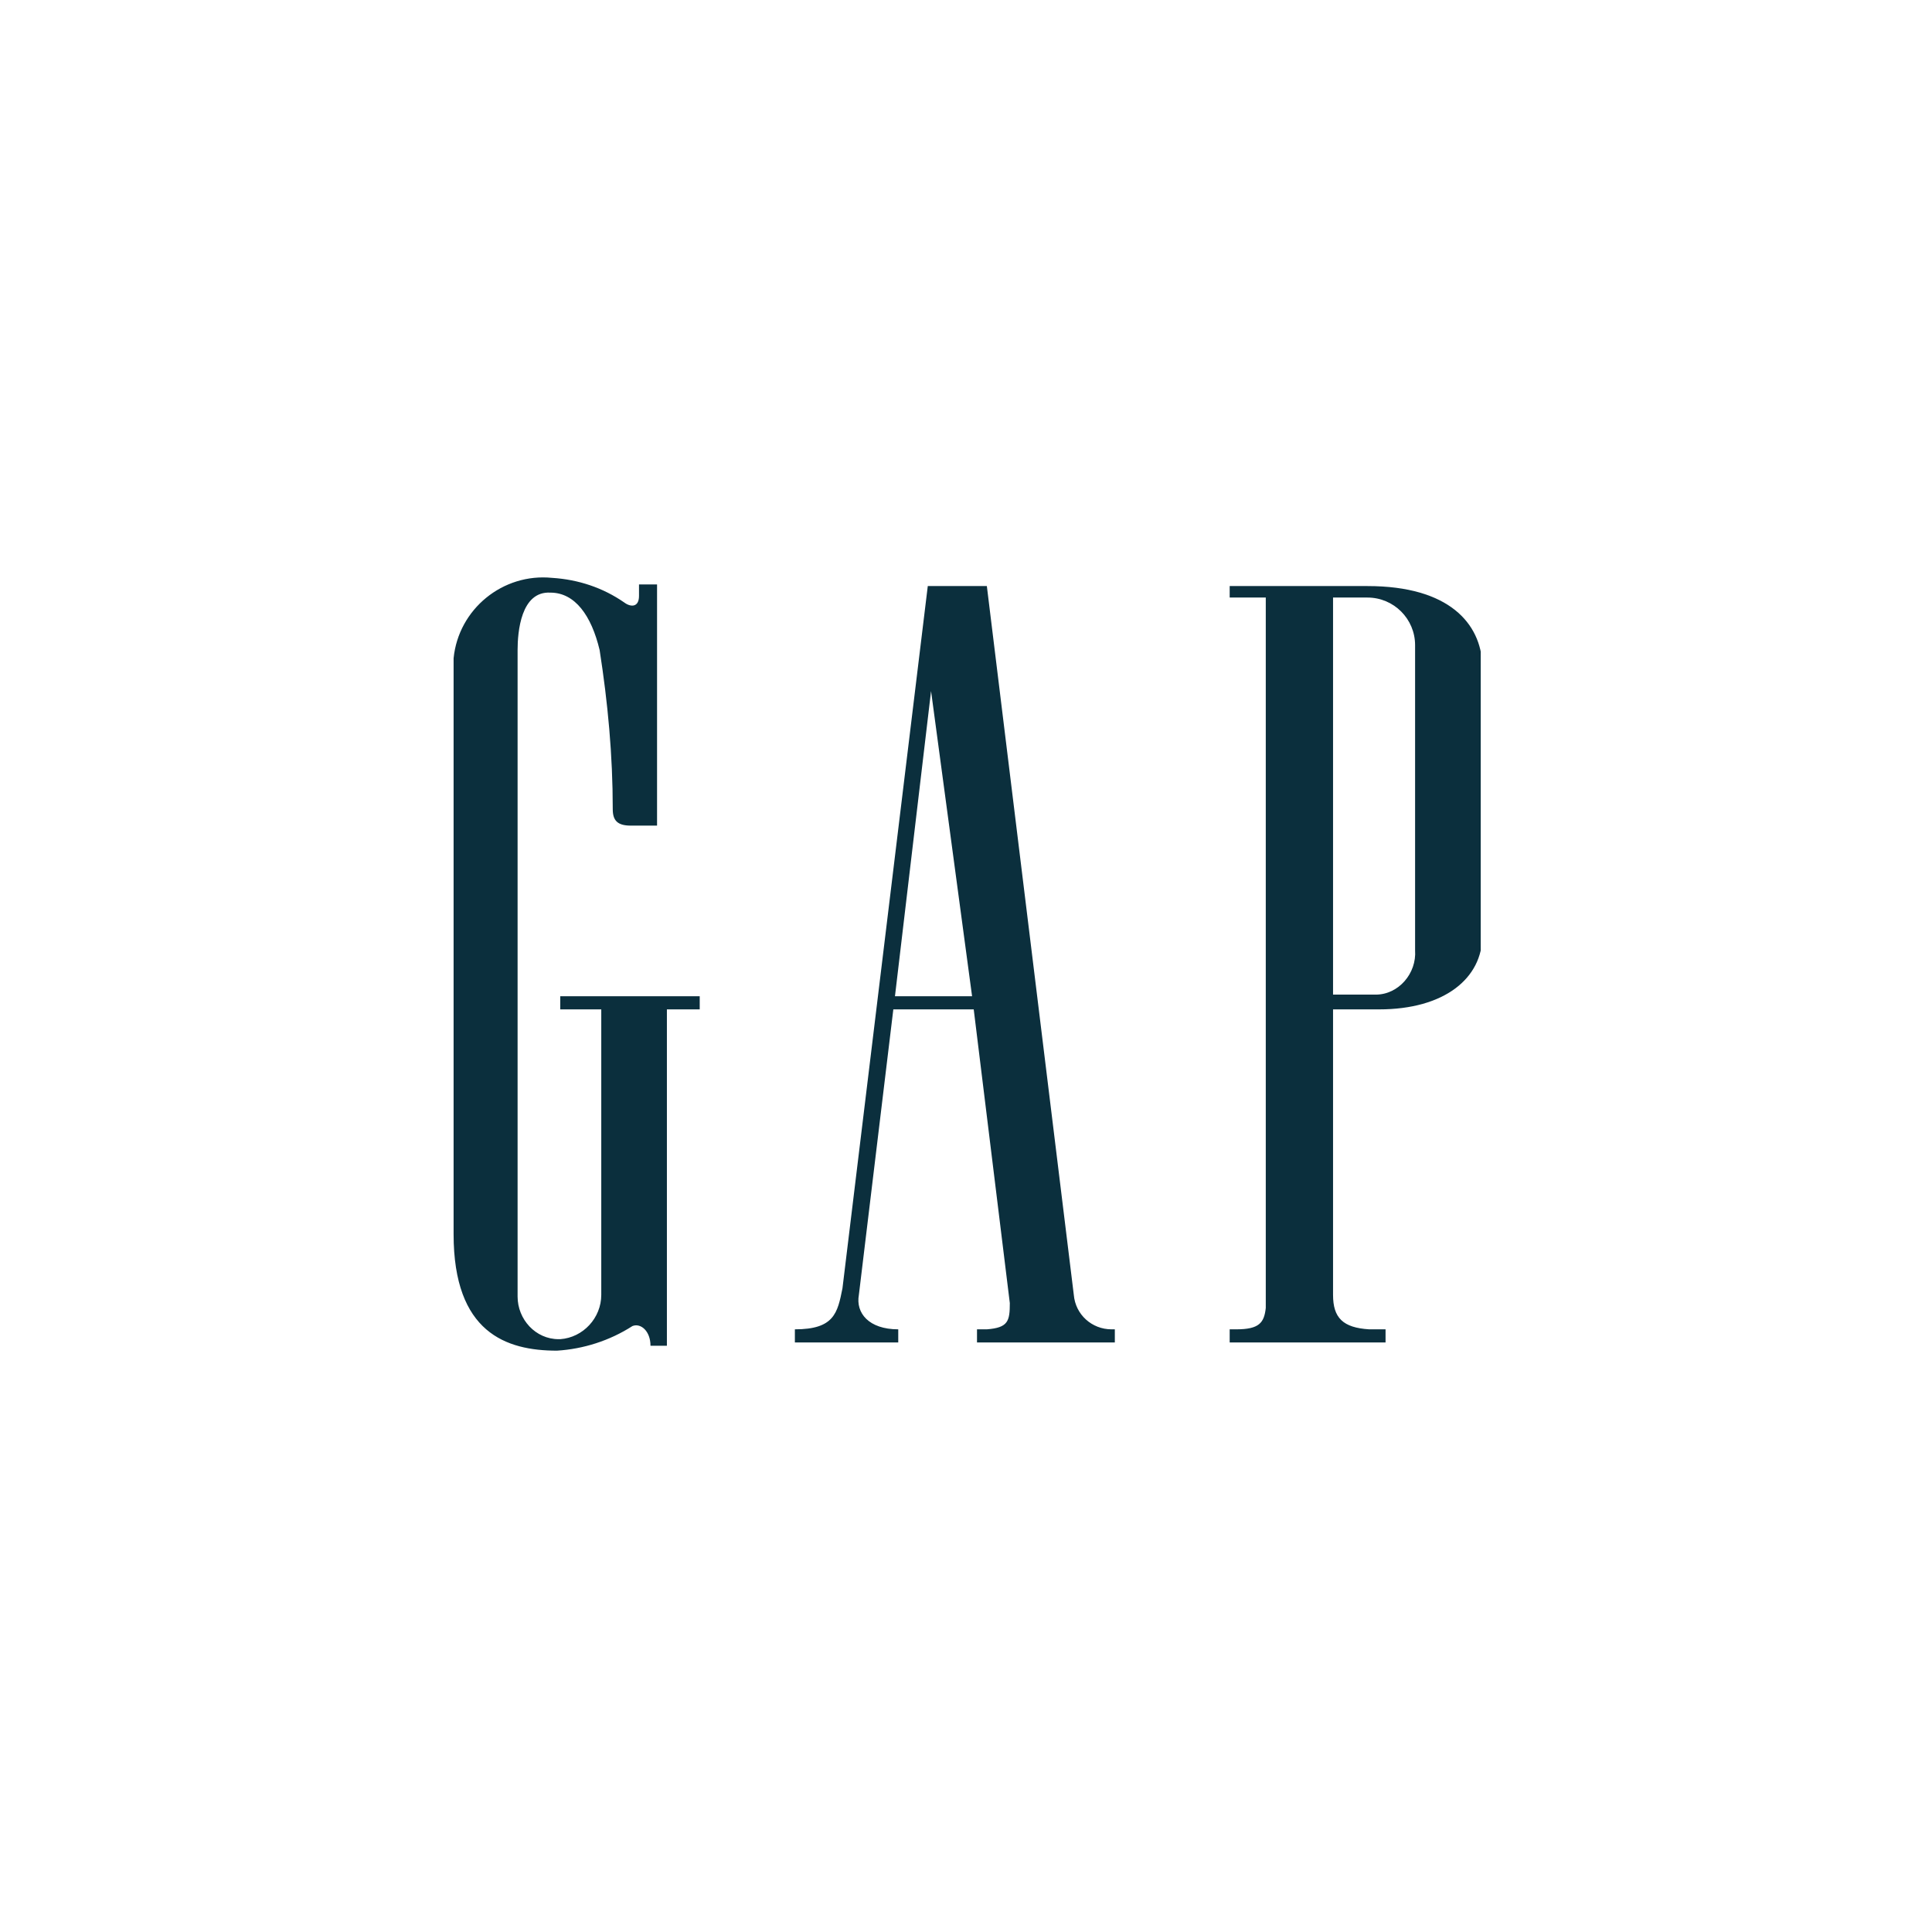 <svg width="500" height="500" viewBox="0 0 500 500" fill="none" xmlns="http://www.w3.org/2000/svg">
<g clip-path="url(#clip0_1_22)">
<path d="M231.616 257.83L240.958 178.849L251.574 257.83H231.616ZM277.901 335.113L255.396 151.673H240.109L218.028 333.414C216.754 339.784 215.905 344.03 205.714 344.03V347.427H232.466V344.03C224.822 344.03 221.425 339.784 222.275 335.113L231.192 261.227H251.999L261.34 337.236C261.34 341.907 260.916 343.605 255.396 344.03H252.848V347.427H288.517V344.03H287.667C282.572 344.03 278.326 340.208 277.901 335.113Z" fill="#0B2F3D"/>
<path d="M165.374 154.221C165.374 157.193 163.251 157.193 161.553 155.92C156.033 152.098 149.663 149.975 142.869 149.55C130.13 148.276 118.665 157.618 117.391 170.357C117.391 171.631 117.391 172.905 117.391 174.179V319.401C117.391 344.879 130.979 349.55 144.143 349.55C150.937 349.125 157.731 347.002 163.676 343.181C165.799 342.331 168.347 344.455 168.347 348.276H172.593V261.227H181.086V257.83H144.992V261.227H155.608V335.113C155.608 341.058 150.937 346.153 144.992 346.578C144.992 346.578 144.992 346.578 144.568 346.578C138.623 346.578 133.952 341.482 133.952 335.537V168.234C133.952 163.563 134.801 152.947 142.444 153.372C148.814 153.372 153.06 159.317 155.183 168.234C157.306 181.822 158.58 195.41 158.58 209.423C158.58 212.395 159.854 213.669 163.251 213.669H170.045V151.249H165.374V154.221Z" fill="#0B2F3D"/>
<path d="M344.992 250.187V154.646H353.909C360.703 154.646 366.224 160.166 366.224 166.96C366.224 166.96 366.224 166.96 366.224 167.384V245.941C366.648 251.886 361.977 257.406 356.032 257.406C355.608 257.406 355.183 257.406 354.759 257.406H344.992V250.187ZM353.909 151.673H318.241V154.646H327.582V338.51C327.158 342.331 325.884 344.03 319.939 344.03H318.241V347.427H358.58V344.03H354.334C347.54 343.605 344.992 341.058 344.992 335.113V261.227H356.882C373.867 261.227 383.633 253.159 383.633 242.119V172.055C383.209 161.44 375.141 151.673 353.909 151.673Z" fill="#0B2F3D"/>
</g>
<defs>
<clipPath id="clip0_1_22">
<rect width="265.817" height="200" fill="white" transform="translate(117.391 149.55)"/>
</clipPath>
</defs>
</svg>
